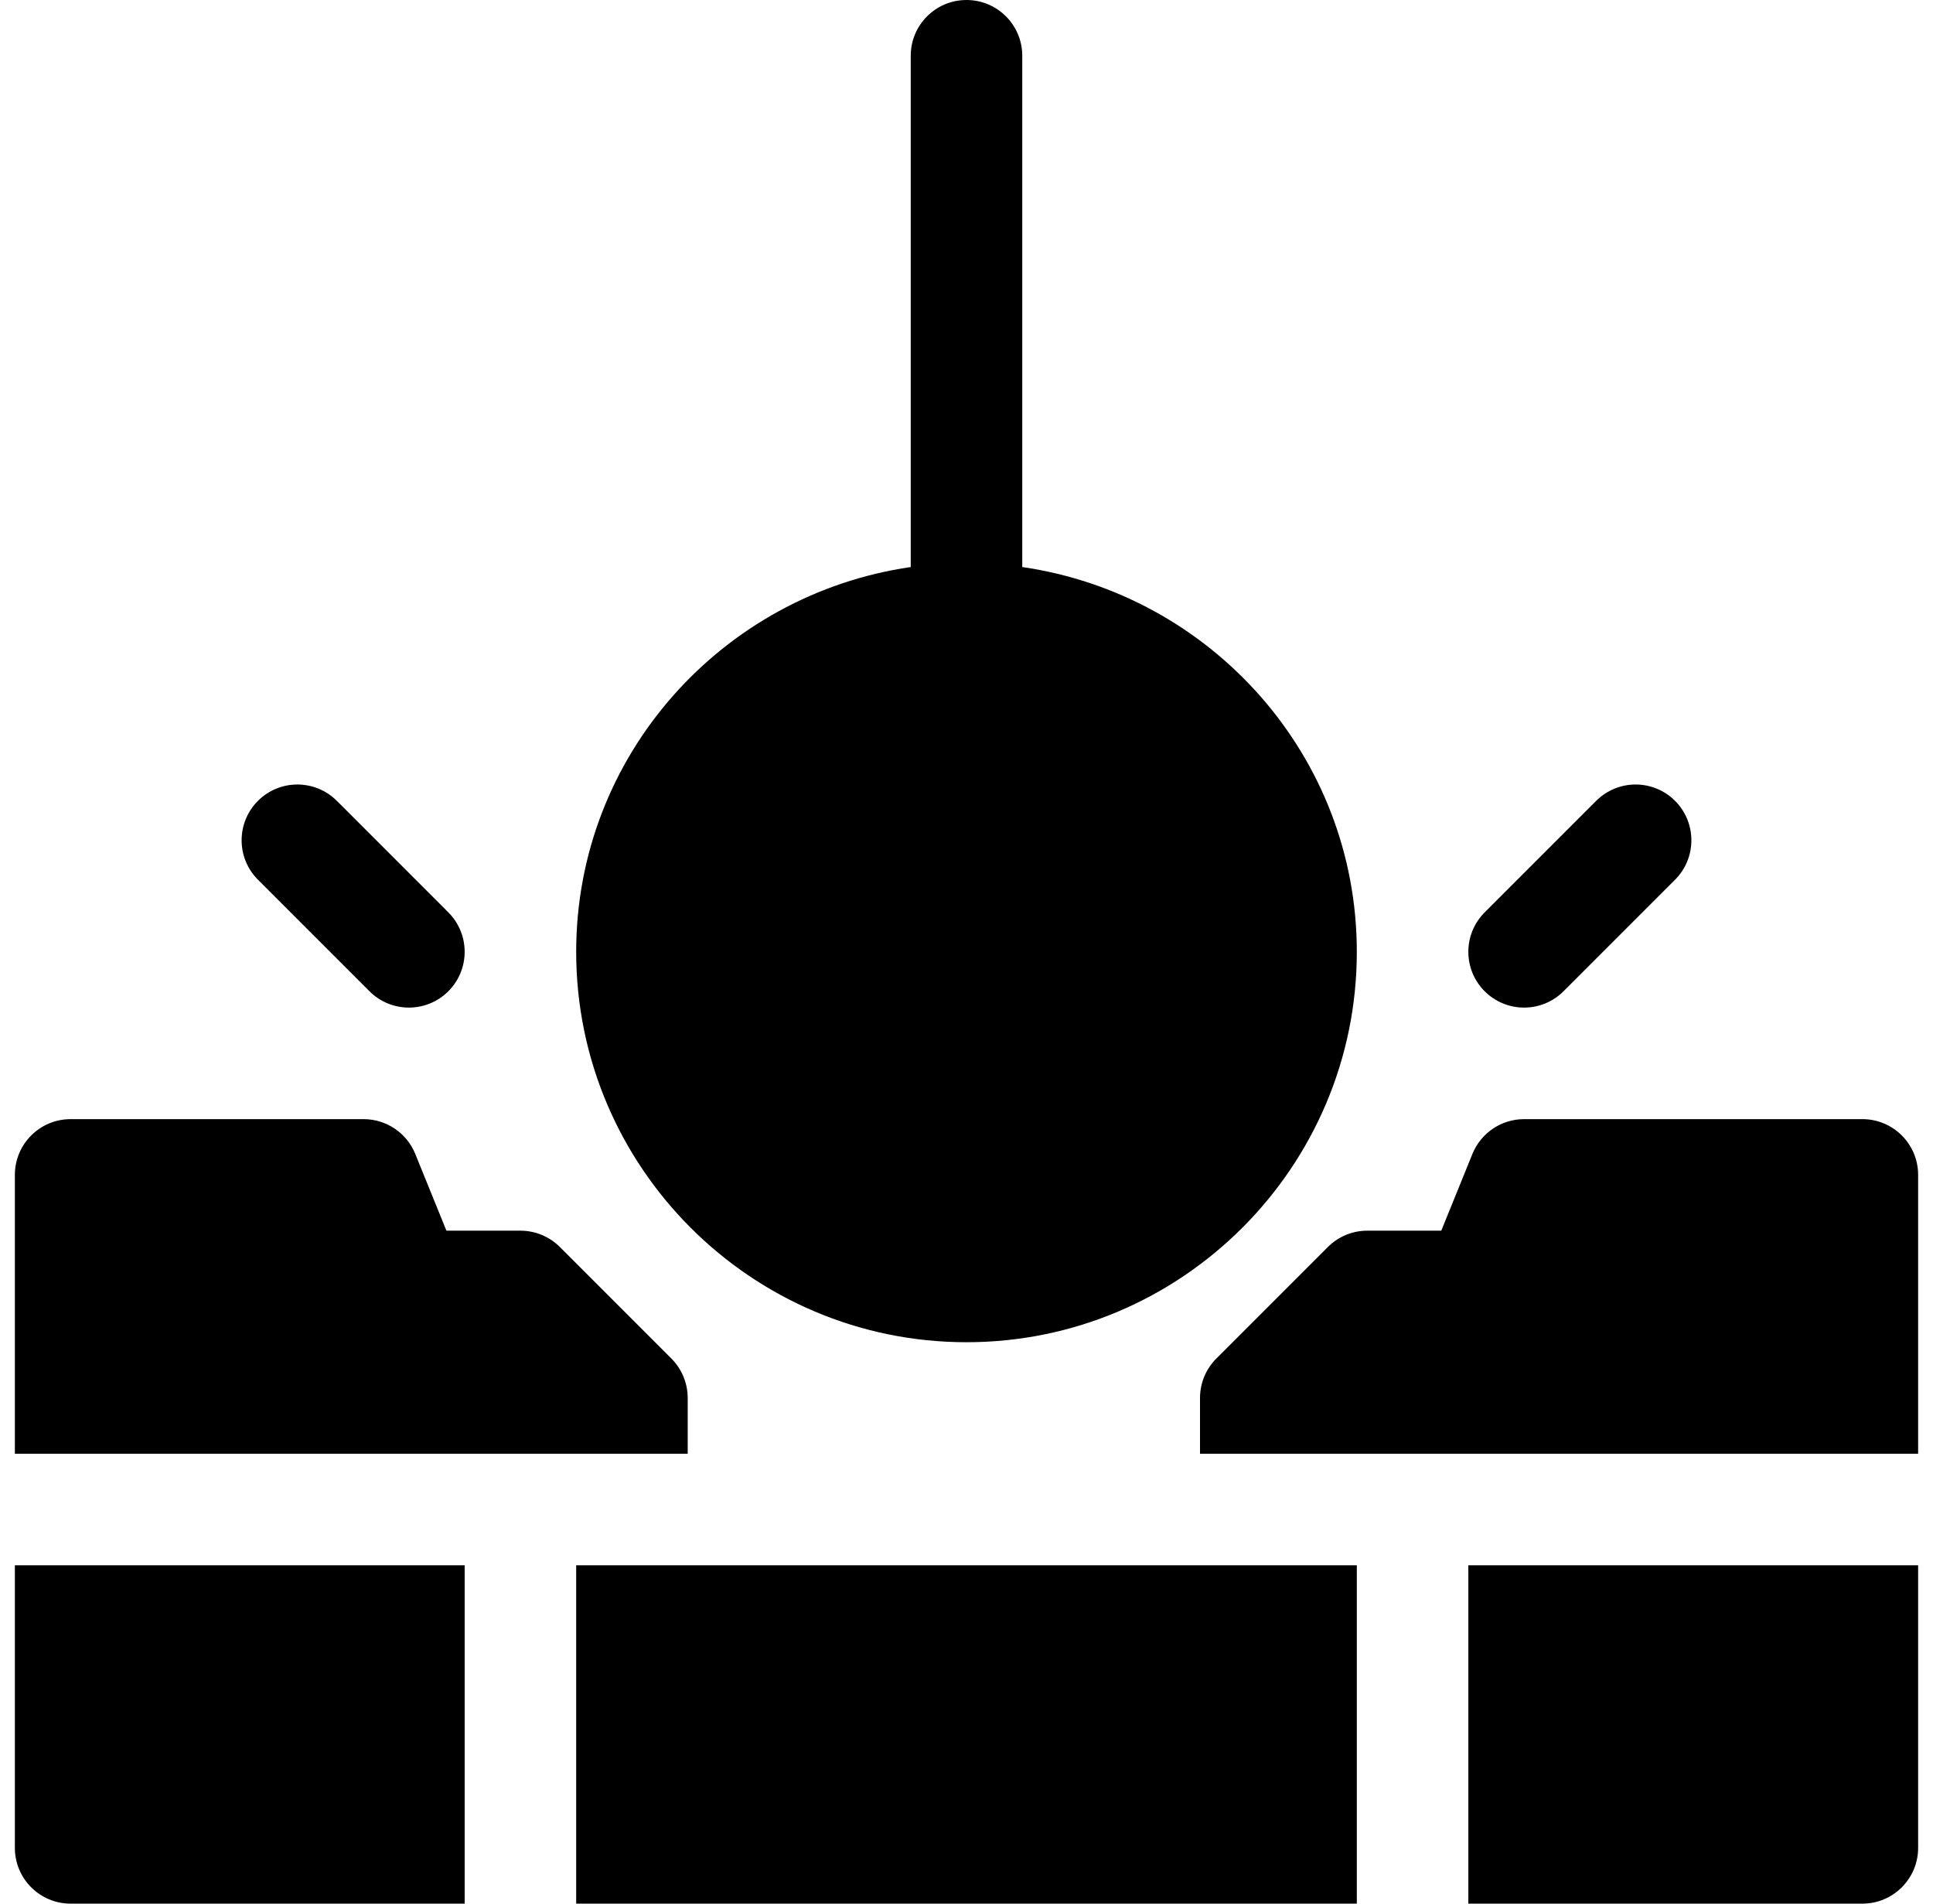 <svg xmlns="http://www.w3.org/2000/svg" width="65" height="64" viewBox="0 0 65 64" fill="none"><g clip-path="url(#clip0_442_2242)"><path d="M8.674 26.924C7.942 27.657 7.942 28.843 8.674 29.576L12.424 33.326C13.157 34.058 14.343 34.058 15.076 33.326C15.808 32.593 15.808 31.407 15.076 30.674L11.326 26.924C10.593 26.192 9.407 26.192 8.674 26.924Z" fill="black"></path><path d="M49.924 33.326C50.657 34.058 51.843 34.058 52.576 33.326L56.326 29.576C57.058 28.843 57.058 27.657 56.326 26.924C55.593 26.192 54.407 26.192 53.674 26.924L49.924 30.674C49.192 31.407 49.192 32.593 49.924 33.326Z" fill="black"></path><path d="M32.5 45.125C39.736 45.125 45.625 39.236 45.625 32C45.625 25.406 40.719 19.984 34.375 19.064V1.875C34.375 0.839 33.536 0 32.5 0C31.464 0 30.625 0.839 30.625 1.875V19.064C24.281 19.984 19.375 25.406 19.375 32C19.375 39.236 25.264 45.125 32.5 45.125Z" fill="black"></path><path d="M23.125 47C23.125 46.502 22.927 46.026 22.576 45.674L18.826 41.924C18.474 41.573 17.998 41.375 17.5 41.375H15.012L13.964 38.795C13.677 38.088 12.99 37.625 12.227 37.625H2.375C1.339 37.625 0.5 38.464 0.5 39.5V48.875H23.125V47Z" fill="black"></path><path d="M64.5 39.5C64.5 38.464 63.661 37.625 62.625 37.625H51.25C50.486 37.625 49.8 38.088 49.512 38.795L48.465 41.375H45.977C45.479 41.375 45.002 41.573 44.651 41.924L40.901 45.674C40.549 46.026 40.352 46.502 40.352 47V48.875H64.5V39.5Z" fill="black"></path><path d="M19.375 52.625H45.625V64H19.375V52.625Z" fill="black"></path><path d="M62.625 64C63.661 64 64.5 63.161 64.5 62.125V52.625H49.375V64H62.625Z" fill="black"></path><path d="M2.375 64H15.625V52.625H0.5V62.125C0.5 63.161 1.339 64 2.375 64Z" fill="black"></path></g><defs><clipPath id="clip0_442_2242"><rect width="64" height="64" fill="white" transform="translate(0.5)"></rect></clipPath></defs></svg>